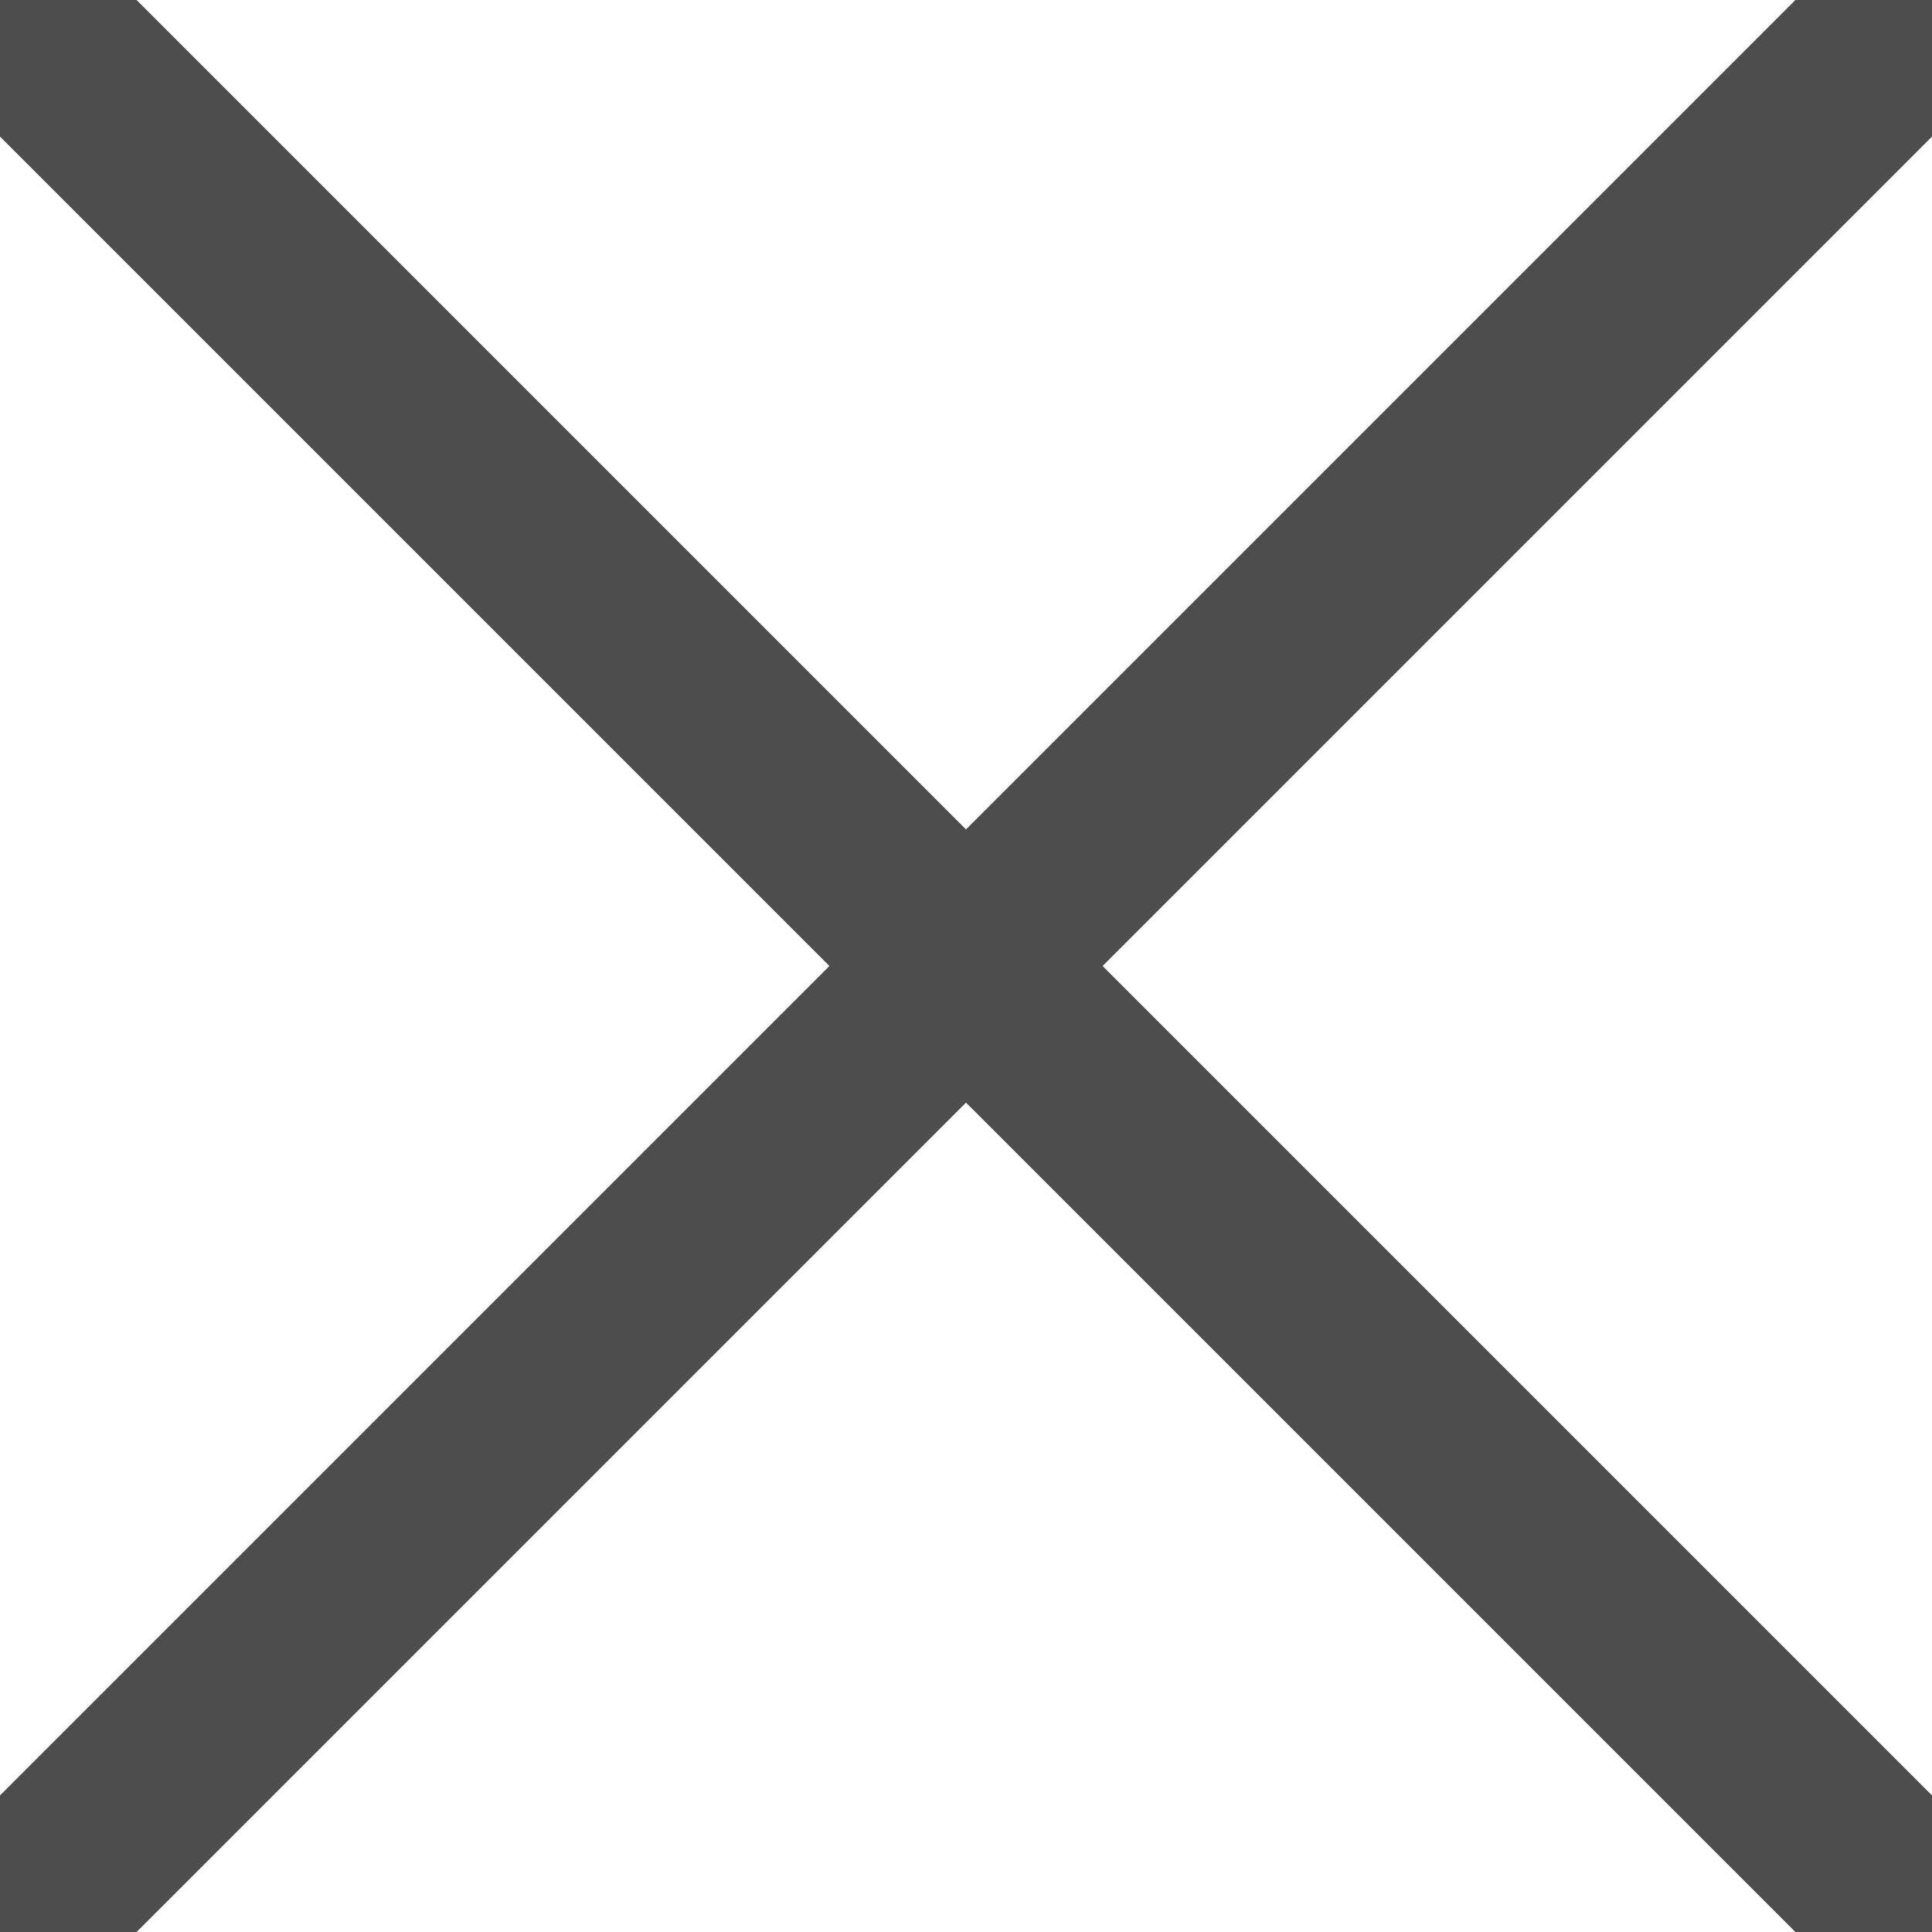 <svg xmlns="http://www.w3.org/2000/svg" width="20" height="20" viewBox="0 0 20 20">
  <g id="icon-cross-black-thin">
    <path d="M 0,0 L 20 20" stroke="#4D4D4D" stroke-width="2"/>
    <path d="M 0,20 L 20 0" stroke="#4D4D4D" stroke-width="2"/>
  </g>
</svg>
